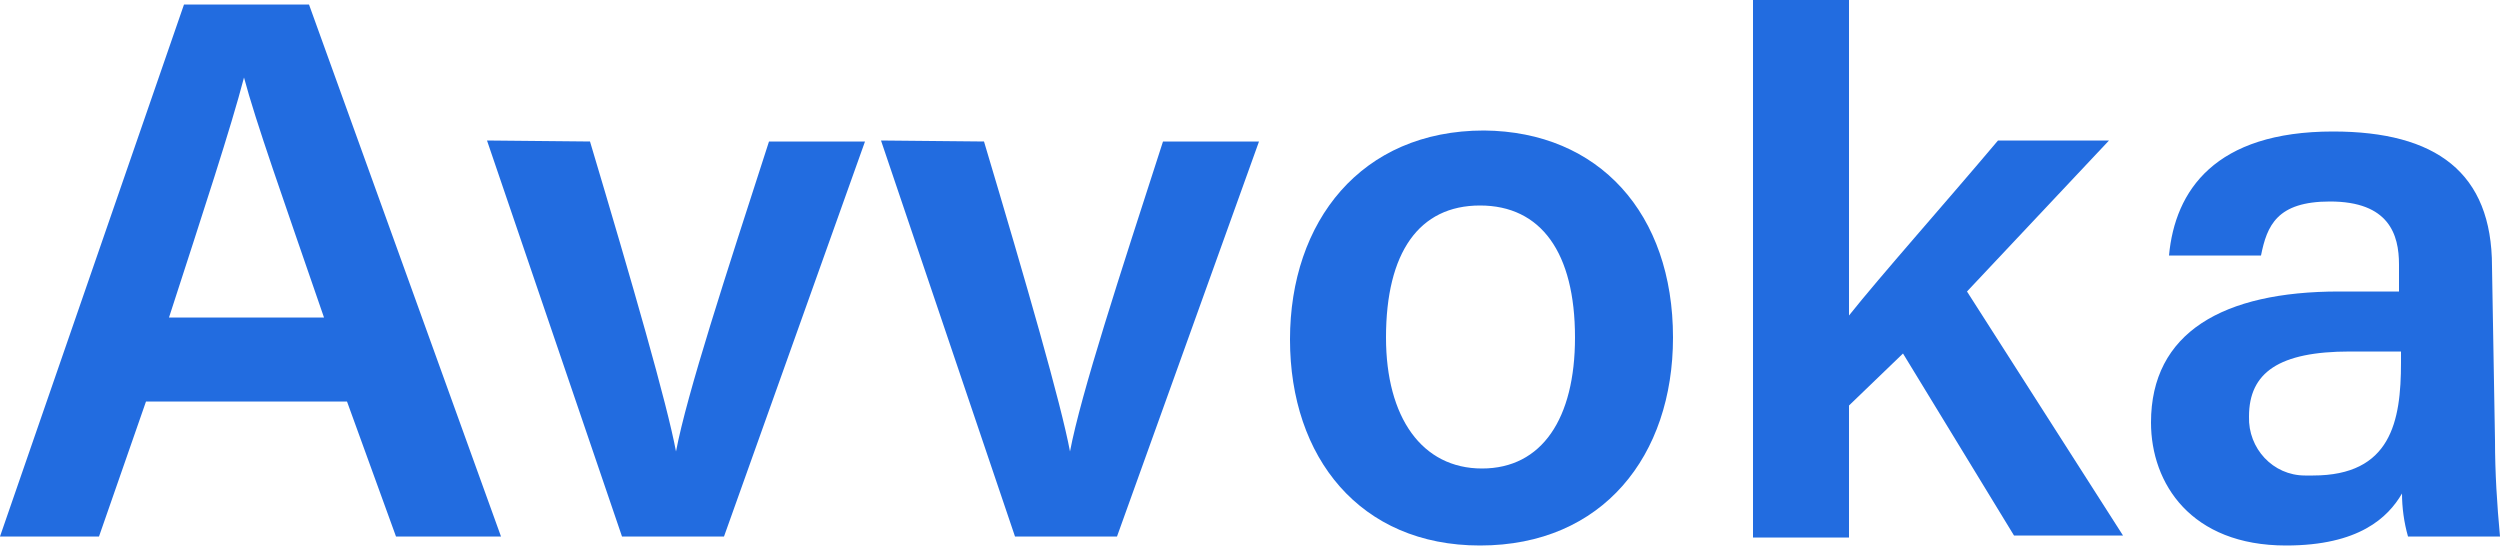 <?xml version="1.0" encoding="UTF-8"?>
<svg xmlns="http://www.w3.org/2000/svg" xmlns:xlink="http://www.w3.org/1999/xlink" version="1.1" id="Layer_1" x="0px" y="0px" width="100px" height="22px" viewBox="0 0 250 54.1" xml:space="preserve">
<g id="Layer_2_00000065767248281387863010000016565966811507911046_">
	<g id="Layer_1-2">
		<path fill="#226CE0" d="M14.6,39.7L9.9,53.2H0L18.4,0h12.5l19.2,53.2H39.6l-4.9-13.5H14.6z M32.4,31.3c-4.2-12.2-6.8-19.5-8-24    l0,0c-1.3,5-4.1,13.5-7.5,24H32.4z"></path>
		<path fill="#226CE0" d="M59,13.7c4.3,14.4,7.7,26.2,8.6,31l0,0c1.1-5.8,5-17.7,9.3-31h9.6L72.4,53.2H62.2L48.7,13.6L59,13.7z"></path>
		<path fill="#226CE0" d="M98.4,13.7c4.3,14.4,7.7,26.2,8.6,31l0,0c1.1-5.8,5-17.7,9.3-31h9.6l-14.2,39.5h-10.2L88.1,13.6L98.4,13.7    z"></path>
		<path fill="#226CE0" d="M167.3,33.3c0,11.8-7,20.8-19.3,20.8c-12,0-19-8.8-19-20.6s7.1-20.9,19.4-20.9    C159.9,12.7,167.3,20.9,167.3,33.3z M138.6,33.3c0,8,3.6,13.1,9.6,13.1s9.3-5,9.3-13.1c0-8.5-3.4-13.2-9.5-13.2    S138.6,24.8,138.6,33.3L138.6,33.3z"></path>
		<path fill="#226CE0" d="M184.9,31.1c3.1-3.9,9.5-11.1,14.9-17.5h11.1l-14.2,15.1l15.6,24.4h-10.9l-11.1-18.2l-5.4,5.2v13.2h-9.6    V-3.2h9.6L184.9,31.1z"></path>
		<path fill="#226CE0" d="M249.5,43.6c0,3.2,0.2,6.4,0.5,9.6h-9.2c-0.4-1.4-0.6-2.9-0.6-4.3c-1.4,2.4-4.3,5.2-11.6,5.2    c-9.5,0-13.5-6.2-13.5-12.3c0-9,7.2-13.1,18.8-13.1h6V26c0-3-1-6.3-6.9-6.3c-5.3,0-6.3,2.4-6.9,5.4h-9.2    c0.6-6.5,4.6-12.4,16.4-12.4c10.3,0,15.9,4.1,15.9,13.5L249.5,43.6z M240.1,34.7H235c-7.1,0-10.1,2.1-10.1,6.5    c-0.1,3.2,2.4,5.9,5.6,5.9c0.3,0,0.5,0,0.8,0c7.8,0,8.8-5.4,8.8-11.3V34.7z"></path>
	</g>
</g>
</svg>
